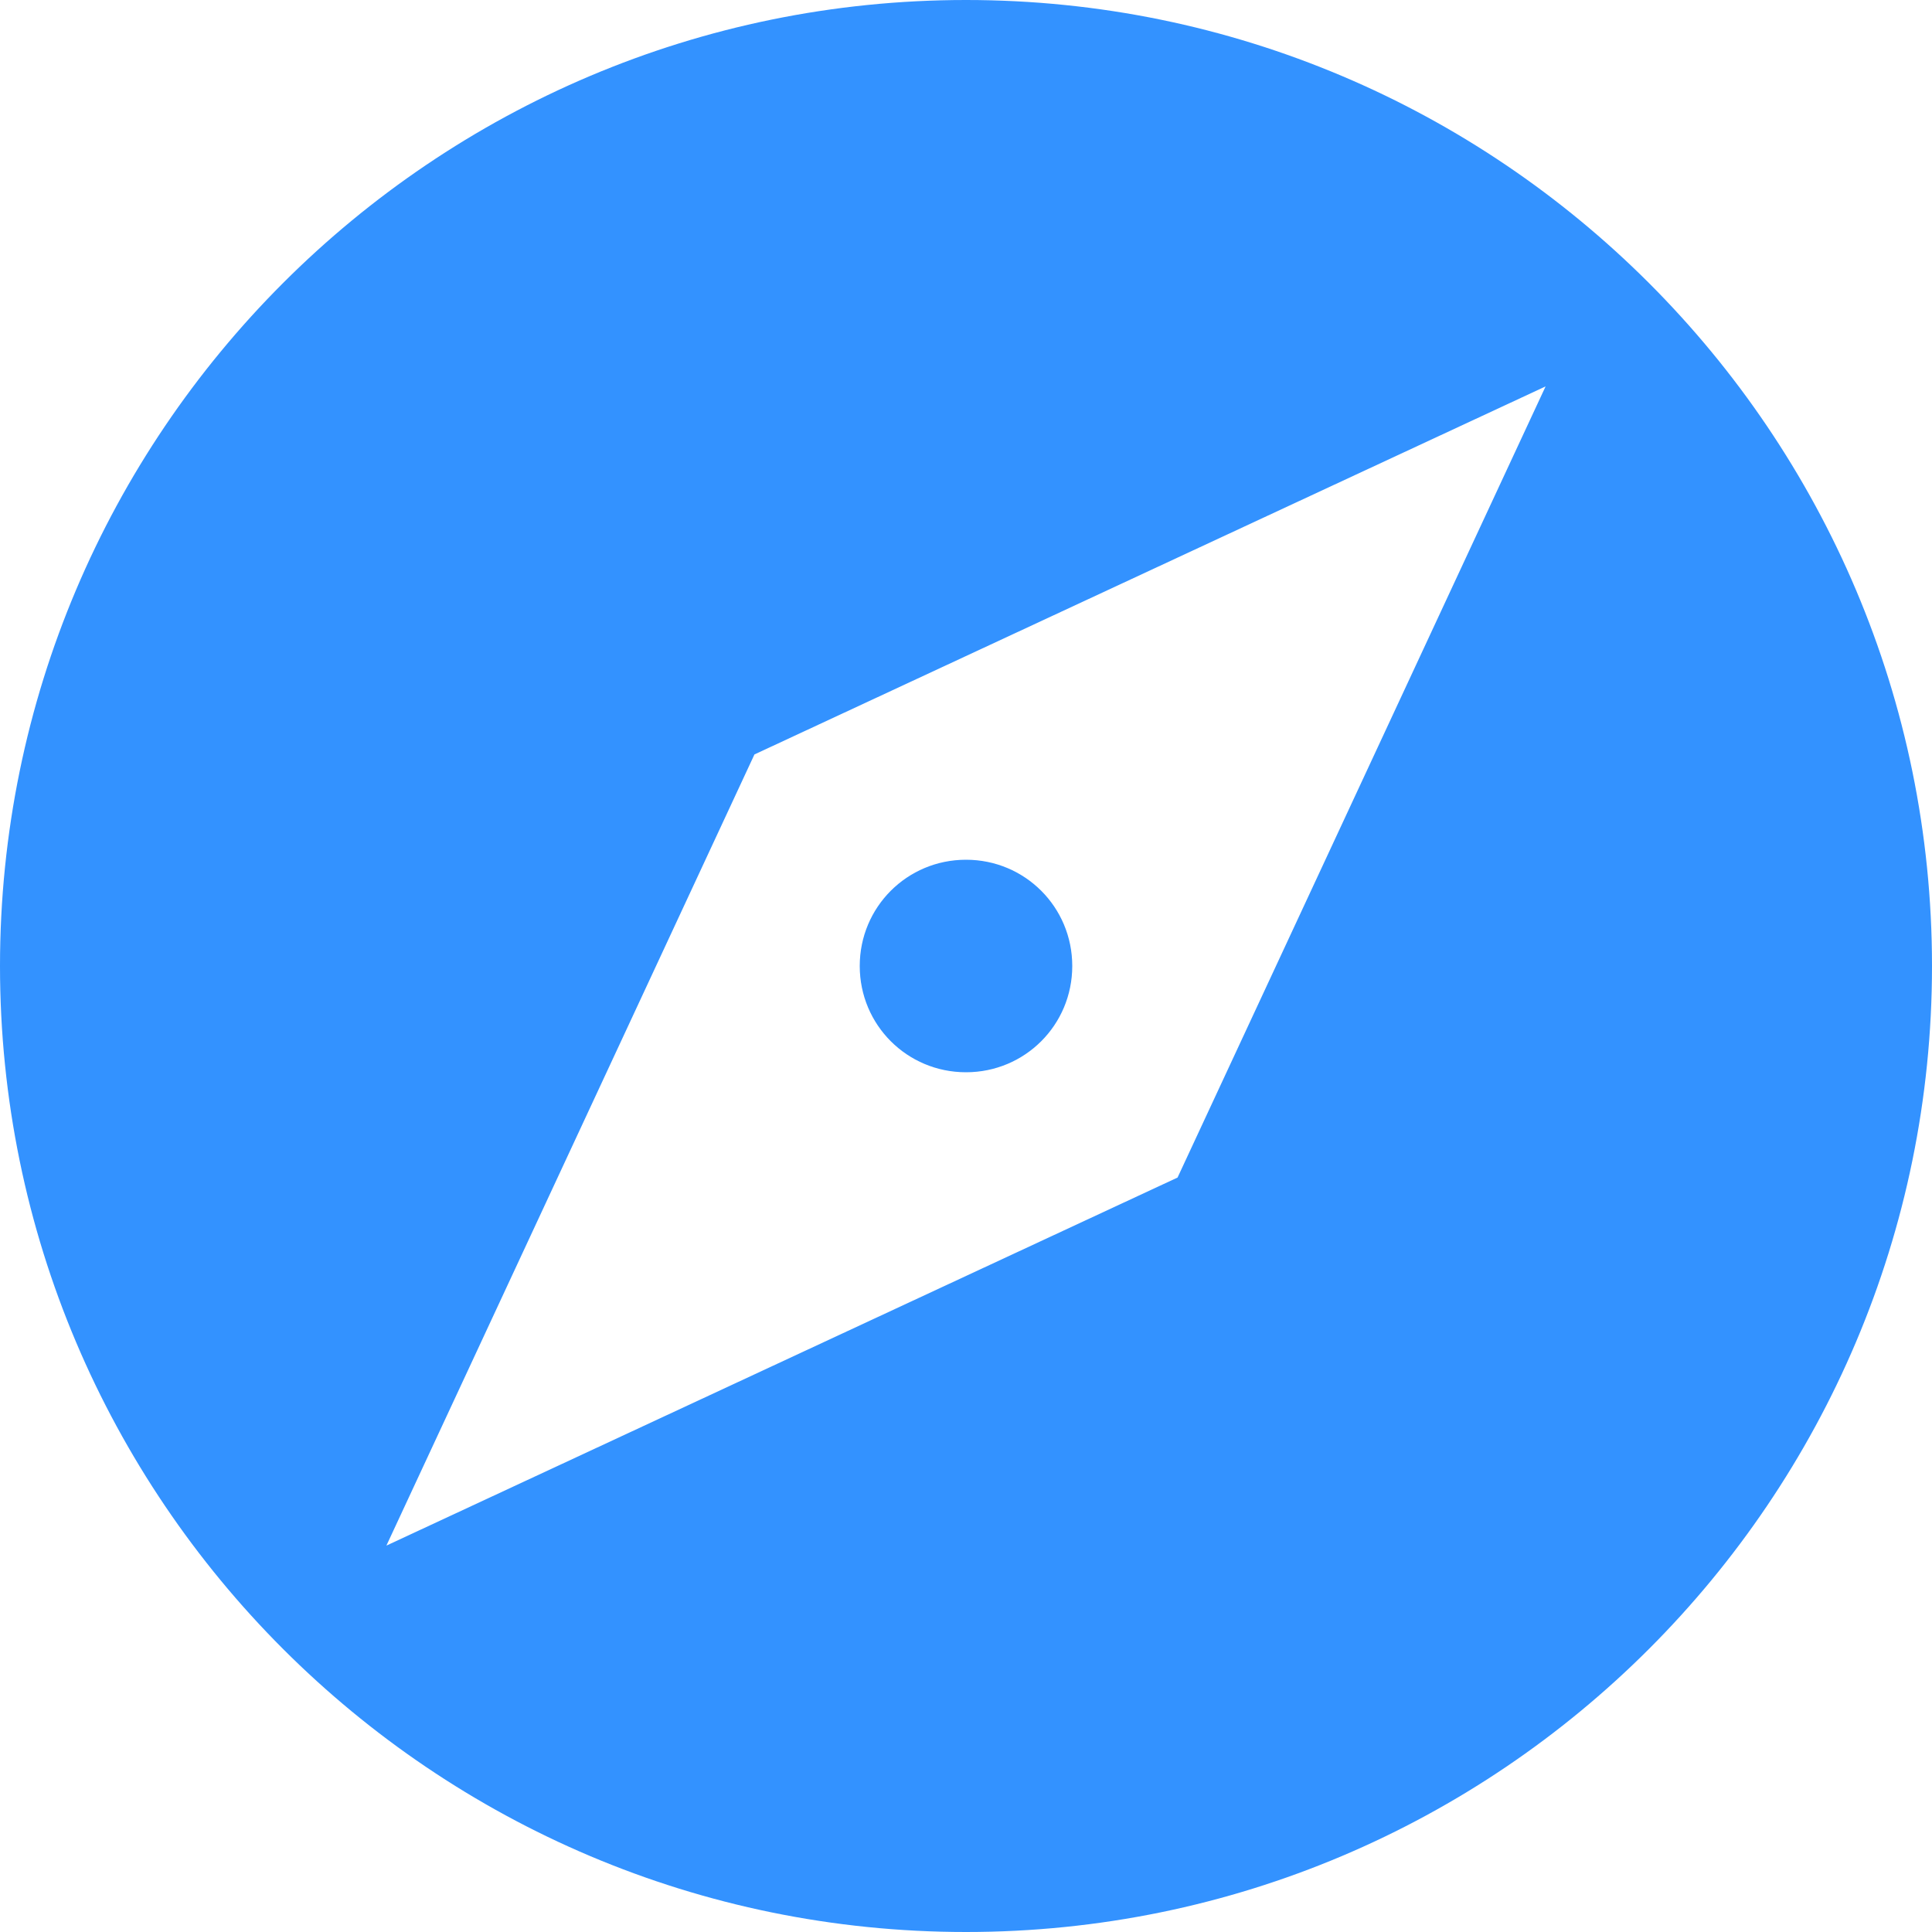 <svg width="50" height="50" viewBox="0 0 50 50" fill="none" xmlns="http://www.w3.org/2000/svg">
<path d="M25 22.25C23.475 22.25 22.25 23.475 22.25 25C22.25 26.525 23.475 27.75 25 27.75C26.525 27.75 27.75 26.525 27.75 25C27.75 23.475 26.525 22.25 25 22.25ZM25 0C11.2 0 0 11.2 0 25C0 38.8 11.2 50 25 50C38.8 50 50 38.8 50 25C50 11.2 38.8 0 25 0ZM30.475 30.475L10 40L19.525 19.525L40 10L30.475 30.475Z" fill="#3392FF"/>
</svg>
